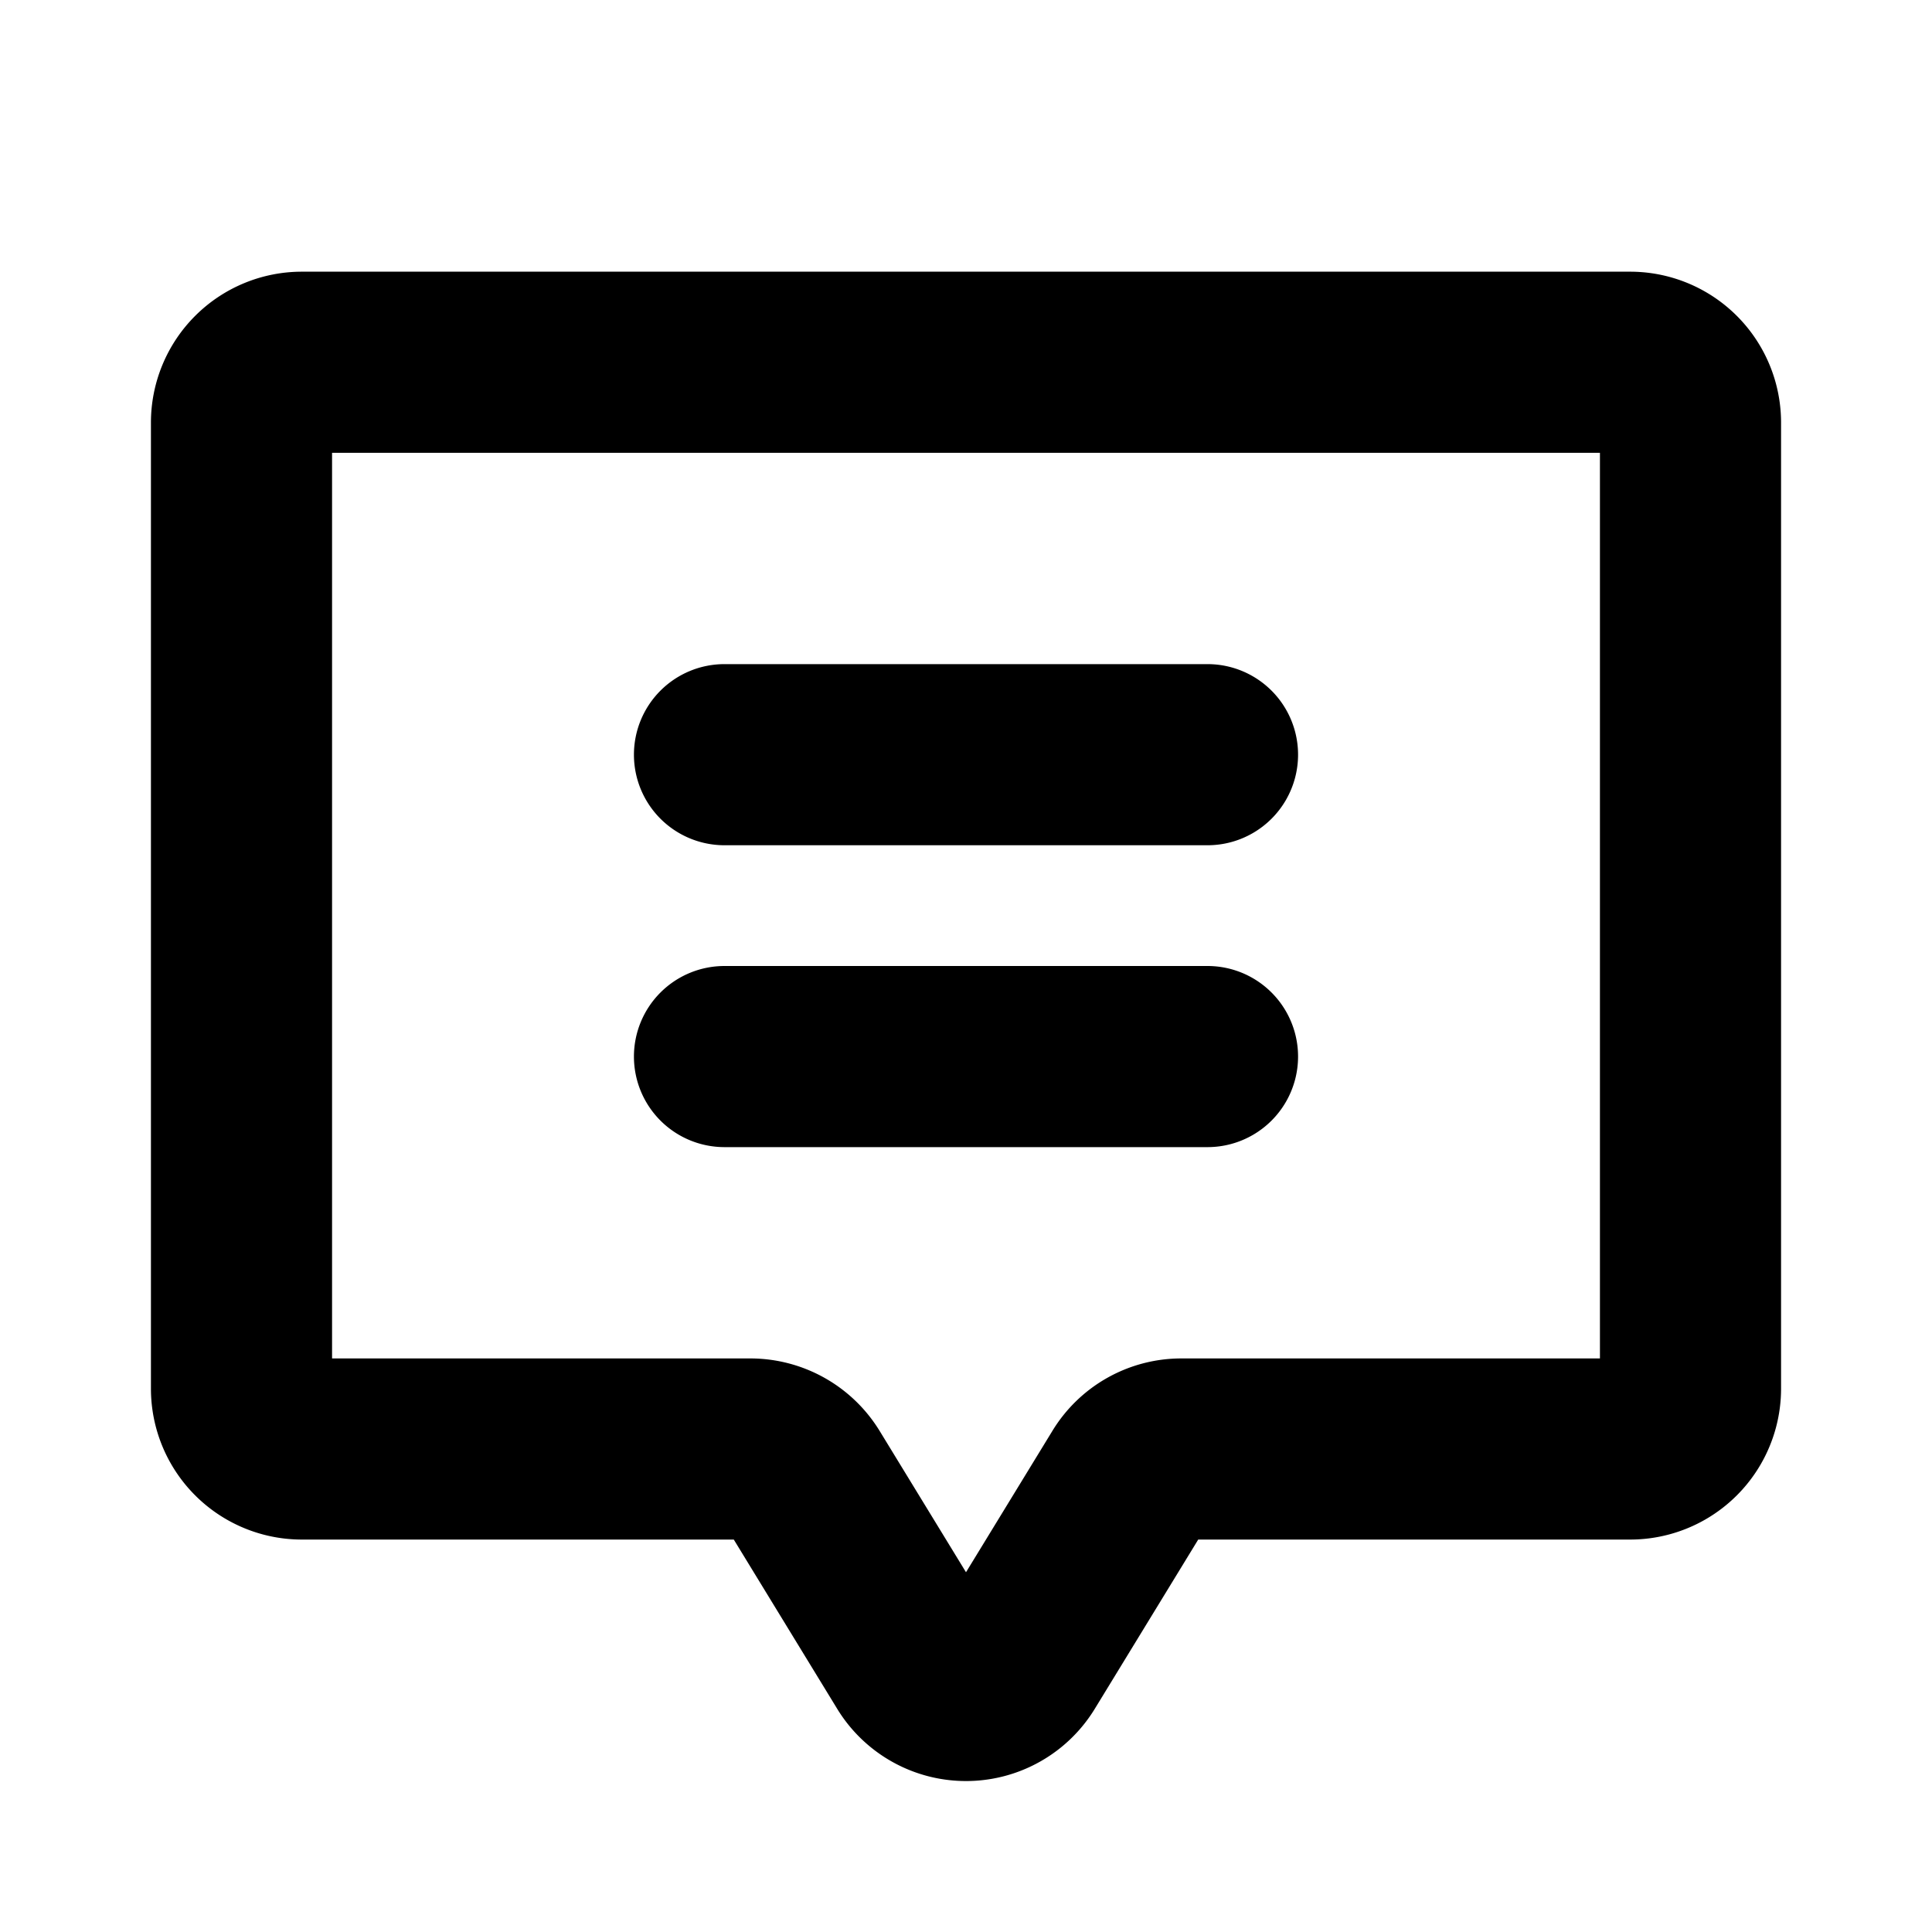 <svg xmlns="http://www.w3.org/2000/svg" viewBox="0 0 256 256" fill="currentColor"><path d="M216,36H40A20,20,0,0,0,20,56V184a20,20,0,0,0,20,20H97.23l13.62,22.29a20,20,0,0,0,34.25.08L158.77,204H216a20,20,0,0,0,20-20V56A20,20,0,0,0,216,36Zm-4,144H156.53a20,20,0,0,0-17.1,9.63L128,208.33l-11.41-18.67A20.1,20.1,0,0,0,99.47,180H44V60H212ZM84,100A12,12,0,0,1,96,88h64a12,12,0,0,1,0,24H96A12,12,0,0,1,84,100Zm0,40a12,12,0,0,1,12-12h64a12,12,0,0,1,0,24H96A12,12,0,0,1,84,140Z"/></svg>